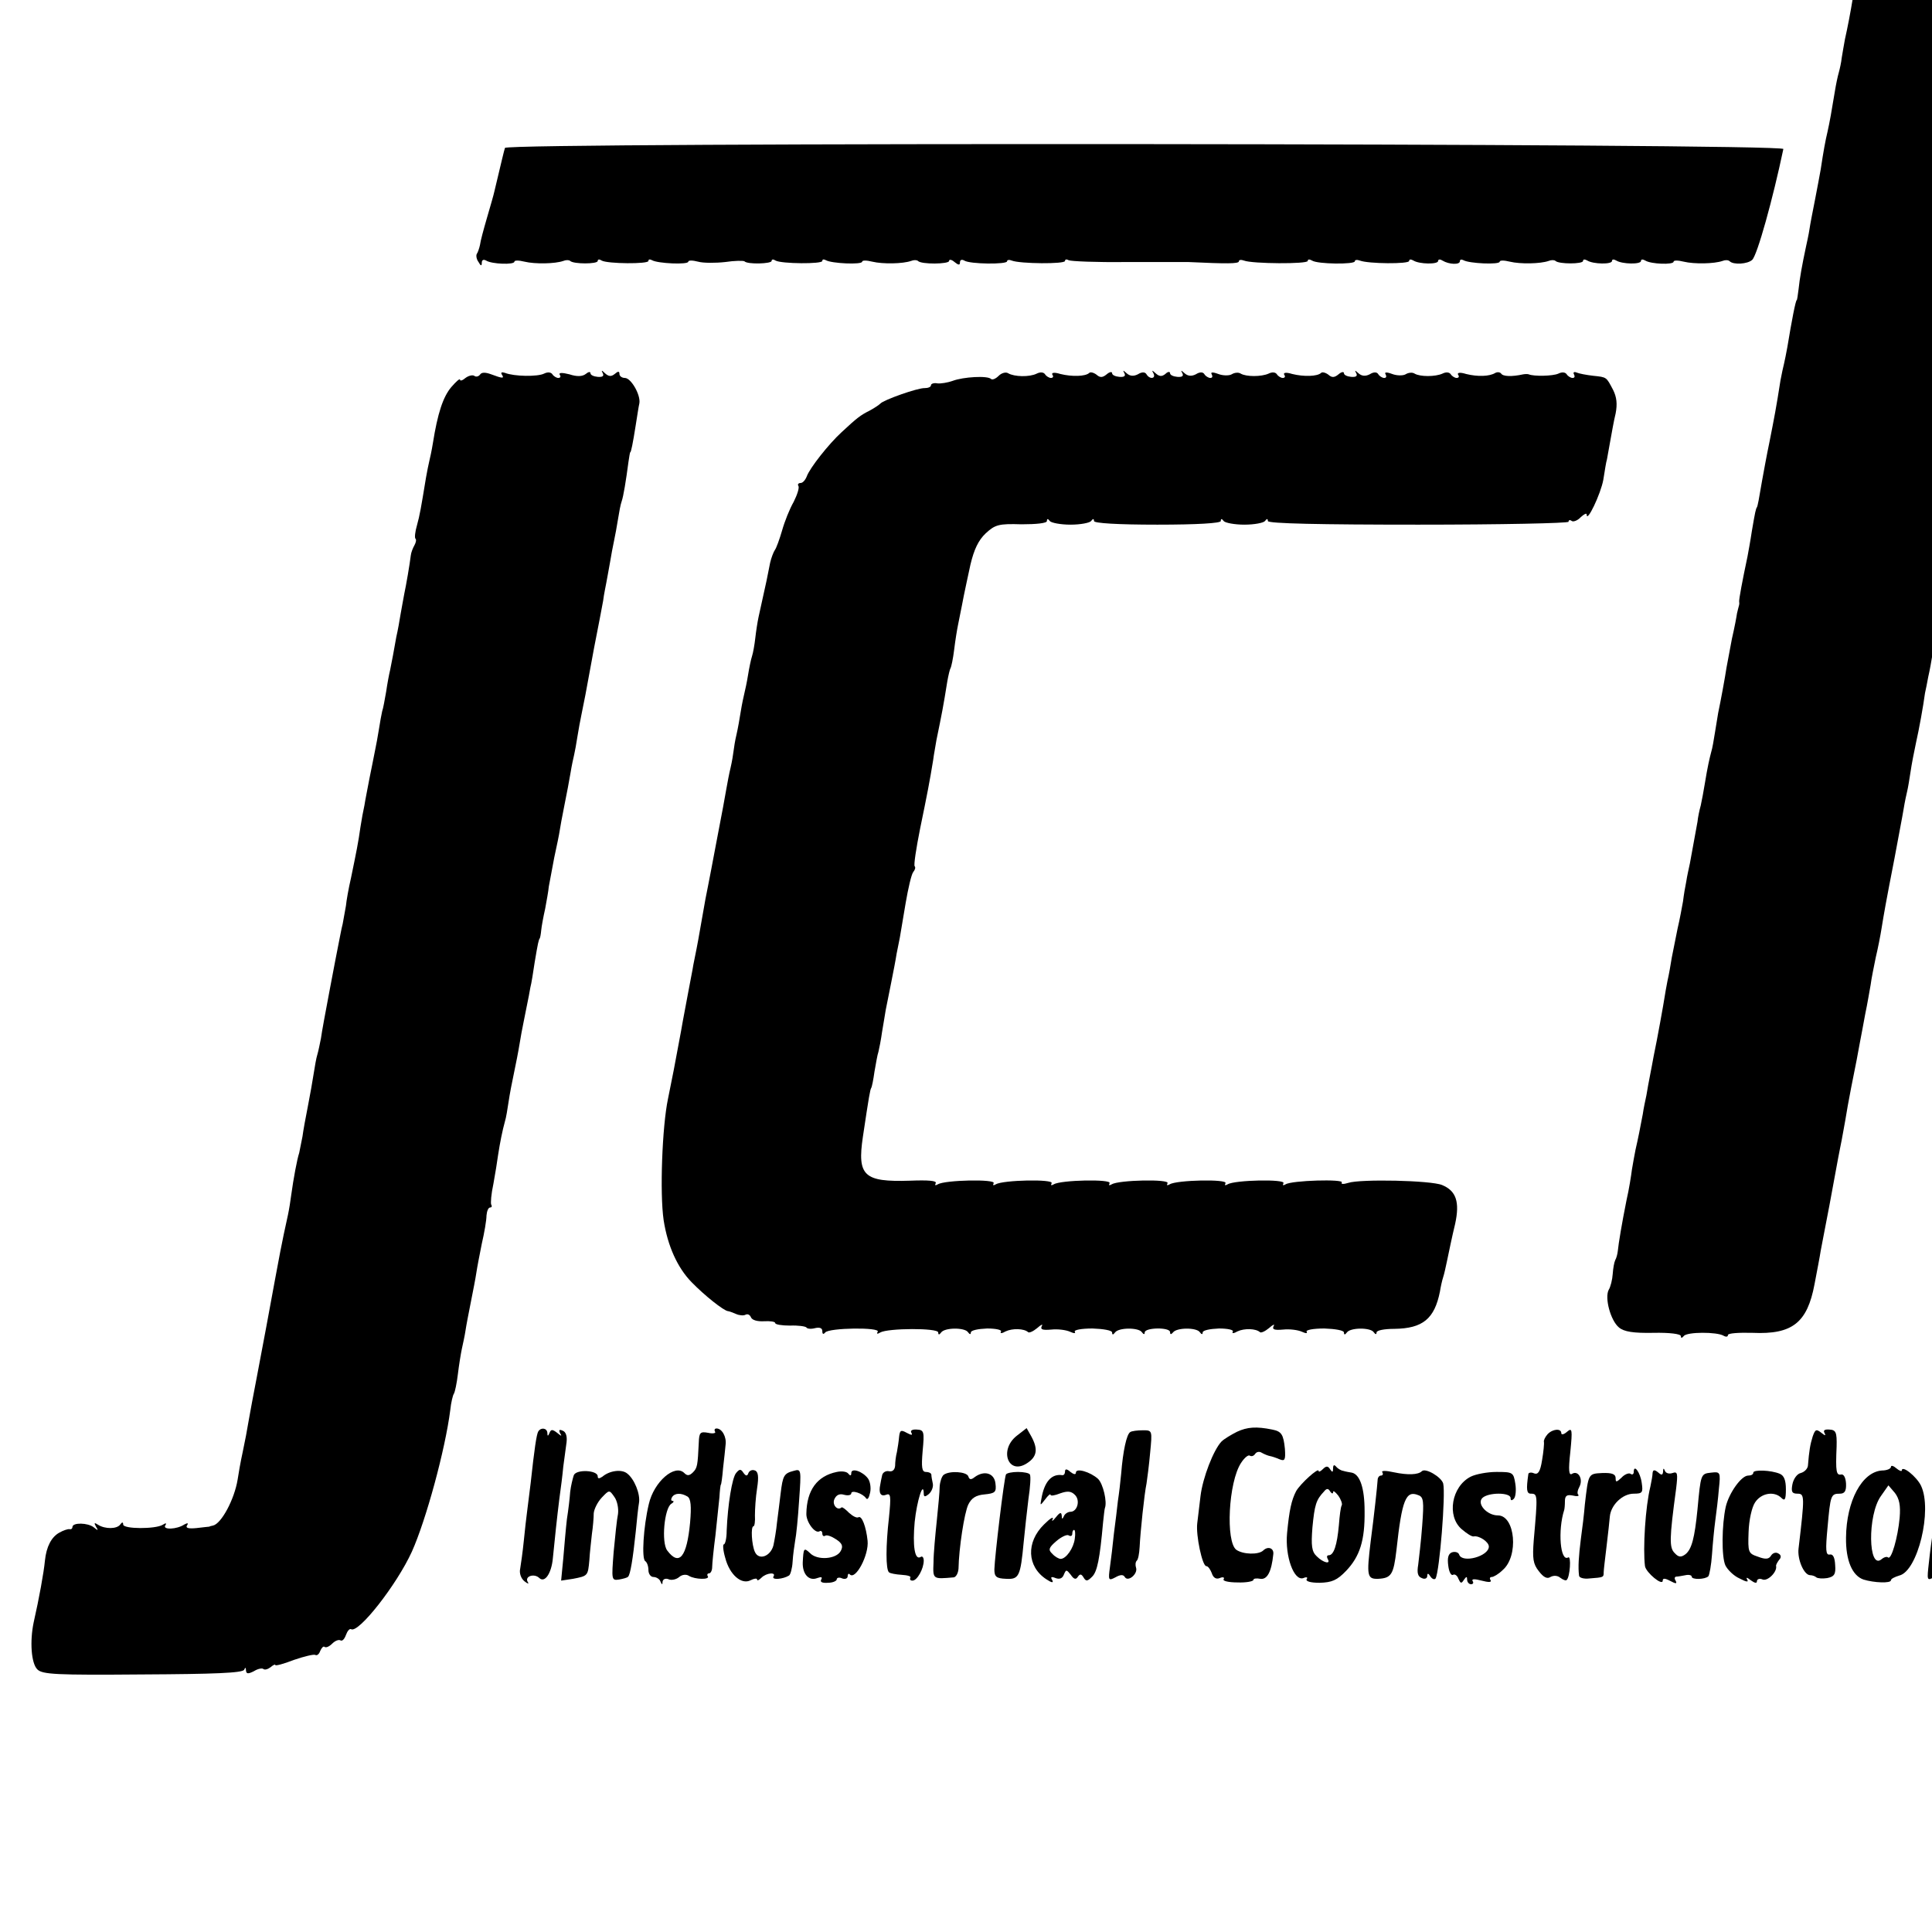 <?xml version="1.0" standalone="no"?>
<!DOCTYPE svg PUBLIC "-//W3C//DTD SVG 20010904//EN"
 "http://www.w3.org/TR/2001/REC-SVG-20010904/DTD/svg10.dtd">
<svg version="1.0" xmlns="http://www.w3.org/2000/svg"
 width="16pt" height="16pt" viewBox="0 0 16 16"
 preserveAspectRatio="xMidYMid meet">
<g transform="translate(0,16) scale(0.003,-0.003)"
fill="#000000" stroke="none">
<path d="M5129 5428 c0 -13 -2 -32 -5 -43 -2 -11 -6 -31 -9 -45 -7 -43 -15
-84 -22 -115 -3 -16 -7 -40 -9 -52 -1 -11 -5 -29 -8 -40 -3 -10 -8 -34 -11
-53 -9 -55 -14 -83 -20 -110 -6 -25 -11 -52 -19 -105 -3 -16 -10 -55 -16 -85
-6 -30 -13 -66 -15 -80 -2 -14 -7 -36 -10 -50 -10 -47 -17 -85 -20 -115 -2
-16 -4 -30 -5 -30 -3 0 -14 -57 -26 -130 -3 -16 -7 -37 -9 -45 -2 -8 -7 -30
-10 -47 -12 -77 -17 -102 -30 -168 -8 -38 -17 -88 -21 -110 -8 -48 -12 -69
-14 -72 -3 -4 -5 -13 -14 -66 -4 -27 -10 -59 -12 -70 -14 -66 -24 -119 -23
-125 1 -4 0 -9 -1 -12 -1 -3 -3 -12 -5 -20 -1 -8 -7 -40 -14 -70 -6 -30 -12
-66 -15 -80 -4 -27 -16 -92 -23 -125 -2 -11 -6 -36 -9 -55 -3 -19 -7 -43 -10
-52 -5 -19 -10 -40 -18 -89 -3 -19 -8 -45 -11 -59 -4 -14 -8 -34 -9 -45 -6
-32 -16 -88 -21 -115 -3 -14 -8 -36 -10 -50 -3 -14 -7 -38 -9 -55 -3 -16 -9
-50 -15 -75 -5 -25 -12 -61 -16 -80 -3 -19 -8 -48 -12 -65 -3 -16 -7 -37 -8
-45 -2 -14 -20 -115 -30 -162 -2 -13 -7 -36 -10 -53 -3 -16 -8 -41 -10 -55 -3
-14 -8 -37 -10 -52 -7 -37 -13 -68 -20 -98 -3 -14 -7 -38 -10 -55 -2 -16 -8
-55 -15 -85 -13 -65 -22 -119 -24 -140 -1 -9 -4 -20 -7 -25 -3 -6 -6 -23 -7
-38 -1 -16 -6 -36 -11 -44 -12 -22 5 -85 28 -104 14 -12 40 -16 95 -15 45 1
76 -3 76 -9 0 -6 3 -6 8 0 8 12 92 12 110 1 7 -4 12 -3 12 2 0 5 30 7 68 6
110 -5 151 28 171 134 7 37 15 78 17 92 3 14 13 70 24 125 10 55 21 114 24
130 3 17 8 40 10 51 2 12 7 37 10 55 3 19 10 59 16 89 15 75 18 90 24 124 3
16 10 52 15 80 6 28 12 65 15 81 2 17 9 50 14 75 6 25 13 61 16 80 7 43 11 67
36 195 10 55 22 116 25 135 3 19 8 42 10 50 2 8 6 32 9 52 3 21 10 57 15 80 9
40 20 101 25 138 2 8 6 29 9 45 4 17 9 45 12 64 3 19 7 37 9 40 2 3 7 28 10
55 4 27 9 52 10 55 2 3 7 28 10 55 4 27 9 53 11 56 3 4 7 22 9 41 5 36 10 64
26 144 6 28 12 64 15 80 2 17 7 41 10 55 3 14 8 39 10 55 3 17 12 62 20 100
14 68 16 84 35 190 5 28 12 62 15 78 3 15 7 39 10 55 3 15 12 63 20 106 8 43
17 86 19 95 3 9 7 34 11 56 3 22 7 47 10 55 2 8 6 31 9 50 3 19 7 44 10 55 2
11 11 58 20 105 8 47 18 99 21 115 3 17 12 66 20 109 8 43 17 87 20 97 6 18
-6 19 -279 19 l-286 0 -1 -22z"/>
<path d="M1394 4925 c-3 -9 -8 -31 -29 -119 -2 -10 -12 -44 -21 -75 -9 -31
-18 -64 -19 -74 -2 -9 -6 -21 -9 -25 -2 -4 -1 -14 5 -22 6 -11 9 -12 9 -2 0 8
5 10 12 6 16 -10 78 -12 78 -3 0 4 12 4 28 0 29 -7 84 -6 107 2 7 3 16 3 19 0
9 -9 76 -9 76 0 0 5 5 5 11 1 16 -9 129 -10 129 -1 0 5 4 5 10 2 15 -9 100
-13 100 -4 0 4 12 4 27 0 14 -4 48 -4 75 -1 26 4 50 4 53 2 8 -9 75 -7 75 1 0
5 5 5 11 1 16 -9 129 -10 129 -1 0 5 4 5 10 2 15 -9 100 -13 100 -4 0 4 12 4
28 0 29 -7 84 -6 107 2 7 3 16 3 19 0 9 -10 86 -9 86 0 0 5 7 4 15 -3 11 -9
15 -9 15 -1 0 7 5 9 12 5 15 -10 118 -11 118 -2 0 4 6 5 13 2 23 -9 147 -10
147 -1 0 5 5 5 10 2 6 -3 76 -6 158 -5 81 0 158 0 172 0 107 -5 140 -5 140 2
0 4 6 5 14 2 23 -9 176 -10 176 -1 0 5 5 5 12 1 15 -10 118 -11 118 -2 0 4 6
5 14 2 23 -9 136 -10 136 -1 0 5 5 5 12 1 16 -10 68 -11 68 -1 0 5 6 5 12 1
18 -11 48 -12 48 -2 0 5 4 6 10 3 15 -9 100 -13 100 -4 0 4 12 4 28 0 29 -7
84 -6 107 2 7 3 16 3 19 0 9 -9 76 -9 76 0 0 5 5 5 12 1 16 -10 68 -11 68 -1
0 5 5 5 12 1 16 -10 68 -11 68 -1 0 5 5 5 12 1 16 -10 78 -12 78 -3 0 4 12 4
28 0 29 -7 84 -6 107 2 7 3 16 3 20 -1 10 -10 49 -8 62 4 14 13 57 168 86 306
3 16 -3524 19 -3529 3z"/>
<path d="M1325 4299 c-4 -5 -11 -7 -16 -3 -5 3 -16 0 -24 -6 -8 -7 -15 -9 -15
-5 0 5 -11 -5 -24 -20 -23 -27 -38 -73 -51 -155 -3 -19 -8 -42 -10 -50 -2 -8
-6 -28 -9 -45 -14 -85 -17 -103 -25 -132 -5 -17 -7 -34 -4 -37 3 -2 1 -11 -3
-18 -4 -7 -9 -19 -10 -28 -3 -25 -13 -83 -18 -106 -2 -12 -7 -37 -10 -55 -3
-19 -8 -47 -12 -64 -3 -16 -7 -39 -9 -50 -2 -11 -6 -30 -8 -41 -3 -12 -8 -39
-11 -60 -4 -22 -8 -46 -11 -54 -2 -8 -6 -31 -9 -50 -3 -19 -8 -46 -11 -60 -3
-14 -9 -47 -15 -75 -5 -27 -12 -61 -14 -75 -3 -13 -8 -40 -11 -60 -6 -43 -11
-67 -26 -140 -7 -30 -13 -65 -14 -77 -2 -12 -6 -34 -9 -50 -4 -15 -8 -39 -11
-53 -3 -14 -14 -72 -25 -130 -11 -58 -22 -117 -24 -133 -3 -15 -7 -35 -10 -45
-3 -9 -7 -33 -10 -52 -3 -19 -10 -60 -16 -90 -6 -30 -13 -68 -15 -84 -3 -15
-7 -35 -9 -45 -6 -18 -16 -72 -22 -116 -2 -16 -6 -41 -9 -55 -20 -92 -17 -77
-60 -310 -19 -102 -37 -195 -39 -206 -2 -12 -7 -37 -10 -55 -3 -19 -10 -56
-16 -84 -6 -27 -12 -62 -14 -76 -9 -55 -45 -122 -68 -127 -5 -1 -9 -2 -10 -3
-2 0 -18 -2 -36 -4 -21 -2 -30 0 -26 7 5 7 2 8 -7 3 -21 -14 -60 -15 -53 -3 5
7 2 8 -7 2 -20 -12 -109 -12 -109 1 0 7 -3 7 -8 0 -9 -13 -42 -13 -61 -1 -11
7 -12 6 -6 -5 7 -11 6 -12 -6 -2 -16 13 -59 14 -59 1 0 -4 -3 -7 -8 -6 -4 1
-17 -3 -29 -10 -21 -12 -35 -38 -39 -77 -3 -32 -16 -104 -31 -170 -11 -52 -7
-113 10 -130 14 -14 51 -16 291 -14 196 1 276 4 280 13 3 7 5 7 5 -2 1 -10 6
-10 22 -2 11 7 23 9 26 6 4 -3 12 -1 20 5 7 6 13 9 13 6 0 -3 23 3 51 14 29
10 55 16 59 14 5 -3 11 2 14 11 4 9 9 14 12 11 4 -3 13 1 21 9 8 8 18 12 23 9
5 -3 11 4 15 15 4 11 10 18 14 16 20 -13 126 122 168 214 39 87 92 281 106
391 2 20 7 41 10 45 3 5 8 29 11 54 3 25 8 56 11 70 3 14 8 36 10 50 2 14 9
50 15 80 6 30 13 66 15 80 2 14 9 50 15 80 7 30 13 65 13 78 1 12 5 22 10 22
4 0 6 3 3 8 -2 4 0 30 6 57 5 28 11 64 13 80 5 33 12 68 19 93 3 9 7 34 10 54
3 21 10 57 15 80 5 24 12 59 15 78 3 19 8 46 11 60 3 14 7 36 10 50 3 14 7 35
9 47 3 11 8 43 12 70 9 54 11 62 14 66 1 1 3 11 4 22 1 11 6 38 11 60 4 22 9
49 10 61 2 11 9 47 15 80 7 32 14 66 15 74 1 8 7 40 13 70 6 30 14 71 17 90 3
19 8 42 10 50 2 8 6 31 9 50 3 19 8 46 11 60 3 14 8 39 11 55 3 17 14 75 24
130 11 55 22 114 25 130 2 17 7 40 9 51 2 12 7 37 10 55 3 19 8 45 11 59 3 14
8 41 11 60 3 19 7 41 10 49 5 14 12 57 19 110 2 14 4 26 5 26 2 0 7 24 15 75
4 25 8 52 10 60 4 23 -23 70 -40 70 -8 0 -15 5 -15 11 0 8 -4 8 -13 0 -10 -8
-17 -7 -27 2 -9 9 -11 9 -6 0 4 -8 -1 -11 -14 -10 -11 1 -20 5 -20 10 0 5 -6
4 -13 -2 -9 -7 -24 -8 -45 -1 -20 5 -30 5 -27 -1 4 -5 2 -9 -4 -9 -5 0 -13 5
-16 10 -4 6 -13 7 -23 2 -18 -9 -83 -8 -108 2 -9 3 -12 1 -9 -4 8 -12 3 -12
-29 0 -16 6 -27 6 -31 -1z"/>
<path d="M2757 4296 c-8 -8 -17 -12 -21 -9 -9 10 -77 6 -106 -5 -14 -5 -33 -8
-42 -7 -10 2 -18 -1 -18 -5 0 -5 -8 -8 -17 -8 -19 1 -115 -33 -123 -43 -3 -3
-16 -12 -29 -19 -26 -13 -35 -20 -78 -60 -35 -32 -88 -99 -96 -122 -4 -10 -11
-18 -17 -18 -6 0 -9 -4 -6 -8 3 -5 -3 -24 -13 -44 -11 -19 -25 -54 -32 -79 -7
-24 -16 -49 -20 -54 -4 -6 -10 -22 -13 -35 -3 -14 -7 -36 -10 -50 -3 -14 -8
-36 -11 -50 -3 -14 -8 -36 -11 -50 -3 -14 -7 -40 -9 -58 -2 -18 -6 -41 -9 -50
-3 -9 -8 -33 -11 -52 -3 -19 -8 -42 -10 -50 -2 -8 -7 -31 -10 -50 -3 -19 -8
-48 -12 -65 -4 -16 -7 -37 -8 -45 -1 -8 -4 -28 -8 -45 -4 -16 -9 -43 -12 -60
-3 -16 -7 -39 -9 -50 -2 -11 -11 -58 -20 -105 -9 -47 -18 -96 -21 -110 -5 -24
-8 -39 -22 -120 -3 -19 -8 -44 -10 -55 -2 -11 -6 -31 -9 -45 -2 -14 -9 -47
-14 -75 -5 -27 -12 -63 -15 -80 -3 -16 -7 -41 -10 -55 -3 -14 -9 -50 -15 -80
-6 -30 -13 -66 -16 -80 -16 -76 -23 -260 -12 -335 11 -71 38 -131 77 -171 37
-38 88 -78 100 -80 3 0 14 -4 23 -8 9 -4 21 -5 26 -2 6 3 12 0 15 -7 3 -8 18
-12 36 -11 17 1 31 -1 31 -5 0 -4 18 -7 41 -7 22 1 42 -2 45 -5 2 -4 13 -5 24
-2 13 3 20 0 20 -8 0 -9 3 -10 8 -4 10 13 153 15 145 2 -4 -6 -1 -7 7 -2 20
12 160 13 160 0 0 -7 3 -7 8 0 10 14 65 14 74 1 5 -7 8 -7 8 -1 0 6 20 10 45
11 25 0 42 -4 38 -9 -3 -5 3 -5 13 1 19 9 51 8 62 -2 3 -3 14 2 25 11 11 10
17 12 13 6 -5 -10 2 -12 26 -10 18 2 41 -1 52 -6 11 -5 16 -5 13 0 -3 5 18 9
49 9 29 -1 54 -5 54 -11 0 -7 3 -7 8 0 10 14 65 14 74 1 5 -7 8 -7 8 -1 0 14
70 15 70 1 0 -7 3 -7 8 -1 10 14 65 14 74 1 5 -7 8 -7 8 -1 0 6 20 10 45 11
25 0 42 -4 38 -9 -3 -5 3 -5 13 1 19 9 51 8 62 -2 3 -3 14 2 25 11 11 10 17
12 13 6 -5 -10 2 -12 26 -10 18 2 41 -1 52 -6 11 -5 16 -5 13 0 -3 5 18 9 49
9 29 -1 54 -5 54 -11 0 -7 3 -7 8 0 10 14 65 14 74 1 5 -7 8 -7 8 -1 0 6 22
10 49 10 79 1 111 28 126 103 2 13 6 31 9 40 3 9 7 28 10 42 7 33 14 68 23
105 13 60 3 91 -36 107 -31 13 -226 17 -259 6 -13 -4 -21 -4 -18 1 7 10 -138
6 -155 -5 -7 -4 -9 -3 -6 3 7 12 -135 9 -154 -3 -7 -4 -9 -3 -6 3 7 12 -135 9
-154 -3 -7 -4 -9 -3 -6 3 7 12 -135 9 -154 -3 -7 -4 -9 -3 -6 3 7 12 -135 9
-154 -3 -7 -4 -9 -3 -6 3 7 12 -135 9 -154 -3 -7 -4 -9 -3 -6 3 7 12 -135 9
-154 -3 -7 -4 -9 -3 -6 3 4 7 -20 9 -71 7 -127 -4 -146 13 -130 121 17 114 20
130 23 135 2 3 6 23 9 45 4 22 8 47 11 55 2 8 7 33 10 55 4 22 8 49 10 60 2
11 9 45 15 75 6 30 13 66 15 80 3 14 7 34 9 45 2 11 9 54 16 95 7 41 16 80 21
86 5 6 7 13 4 16 -3 3 4 49 15 104 20 97 26 128 36 189 2 17 7 41 9 55 15 73
19 93 30 162 3 17 7 34 9 37 2 3 7 26 10 51 3 25 8 56 11 70 3 14 8 39 11 55
3 17 7 35 8 40 1 6 8 37 15 70 10 42 22 67 42 86 26 24 36 27 99 25 41 0 70 3
70 9 0 7 3 7 8 0 4 -5 30 -10 57 -10 28 0 53 5 57 10 5 7 8 7 8 0 0 -6 65 -10
175 -10 110 0 175 4 175 10 0 7 3 7 8 0 4 -5 30 -10 57 -10 28 0 53 5 57 10 5
7 8 7 8 0 0 -7 145 -10 415 -10 228 0 415 4 415 8 0 5 4 6 9 2 5 -3 17 2 25
11 9 8 16 12 16 7 0 -25 39 57 46 96 4 25 8 51 10 56 1 6 5 28 9 50 4 22 10
57 15 77 5 26 3 45 -7 65 -19 36 -17 35 -55 39 -18 2 -39 6 -46 9 -7 3 -10 0
-7 -5 3 -6 2 -10 -4 -10 -5 0 -13 5 -16 10 -4 6 -13 7 -23 2 -15 -7 -68 -8
-82 -2 -3 1 -9 1 -15 0 -32 -7 -56 -6 -61 2 -3 4 -10 5 -16 2 -16 -10 -49 -11
-81 -3 -16 5 -25 4 -22 -2 4 -5 2 -9 -4 -9 -5 0 -13 5 -16 10 -4 6 -13 7 -23
2 -20 -9 -62 -9 -77 0 -6 4 -17 3 -25 -2 -7 -4 -24 -4 -37 1 -16 6 -22 5 -18
-1 3 -6 2 -10 -4 -10 -5 0 -13 5 -16 10 -4 7 -13 7 -24 0 -12 -6 -22 -5 -31 3
-10 9 -11 9 -6 0 4 -8 -1 -11 -14 -10 -11 1 -20 5 -20 10 0 5 -7 4 -15 -3 -11
-9 -18 -10 -28 -1 -8 6 -17 8 -20 5 -10 -10 -48 -11 -80 -3 -16 5 -25 4 -22
-2 4 -5 2 -9 -4 -9 -5 0 -13 5 -16 10 -4 6 -13 7 -23 2 -20 -9 -62 -9 -77 0
-6 4 -17 3 -25 -2 -7 -4 -24 -4 -37 1 -16 6 -22 5 -18 -1 3 -6 2 -10 -4 -10
-5 0 -13 5 -16 10 -4 7 -13 7 -24 0 -12 -6 -22 -5 -31 3 -10 9 -11 9 -6 0 4
-8 -1 -11 -14 -10 -11 1 -20 5 -20 10 0 5 -6 5 -13 -2 -10 -8 -17 -7 -27 2
-10 9 -11 9 -6 0 8 -15 -10 -18 -19 -3 -4 7 -13 7 -24 0 -12 -6 -22 -5 -31 3
-10 9 -11 9 -6 0 4 -8 -1 -11 -14 -10 -11 1 -20 5 -20 10 0 5 -7 4 -15 -3 -11
-9 -18 -10 -28 -1 -8 6 -17 8 -20 5 -10 -10 -48 -11 -80 -3 -16 5 -25 4 -22
-2 4 -5 2 -9 -4 -9 -5 0 -13 5 -16 10 -4 6 -13 7 -23 2 -20 -10 -62 -9 -79 1
-6 4 -18 1 -26 -7z"/>
<path d="M3415 1381 c-16 -8 -36 -20 -43 -27 -22 -23 -52 -100 -58 -151 -3
-26 -7 -60 -9 -75 -4 -33 14 -118 25 -118 5 0 11 -9 15 -19 4 -13 12 -18 22
-14 9 4 14 2 11 -3 -4 -5 14 -9 38 -9 24 -1 44 3 44 7 0 4 9 5 19 3 19 -3 31
19 36 68 2 17 -15 23 -28 10 -13 -12 -55 -11 -74 2 -30 22 -22 187 13 240 9
14 20 23 24 20 5 -3 11 -1 15 5 4 6 12 7 18 3 7 -4 17 -8 22 -9 6 -1 18 -5 27
-9 15 -6 17 -2 15 29 -4 39 -9 48 -35 53 -44 9 -69 7 -97 -6z"/>
<path d="M1486 1382 c-5 -8 -11 -50 -21 -142 -4 -30 -8 -66 -10 -80 -2 -14 -6
-50 -9 -80 -3 -30 -8 -65 -10 -77 -3 -12 2 -27 12 -35 9 -7 13 -8 9 -2 -10 16
18 25 32 11 15 -14 33 13 37 53 5 52 12 117 18 165 4 28 9 68 11 90 3 22 7 52
9 67 2 17 -2 29 -11 32 -9 4 -11 2 -7 -7 6 -9 4 -9 -8 1 -13 10 -17 10 -21 0
-4 -10 -6 -10 -6 0 -1 13 -17 16 -25 4z"/>
<path d="M1974 1381 c3 -4 -6 -6 -19 -3 -22 4 -25 1 -26 -27 -3 -63 -4 -70
-16 -82 -10 -10 -16 -10 -24 -2 -26 26 -84 -24 -98 -86 -15 -63 -20 -150 -10
-157 5 -3 9 -14 9 -25 0 -10 6 -19 14 -19 8 0 17 -6 19 -12 4 -10 6 -10 6 -1
1 7 8 10 16 7 8 -4 22 -1 30 6 8 7 20 8 27 3 17 -10 58 -11 52 -1 -3 4 -1 8 3
8 5 0 9 8 9 18 0 9 4 49 9 87 4 39 9 86 11 105 1 19 3 35 4 35 1 0 4 20 6 45
3 25 6 54 7 65 3 22 -10 45 -25 45 -5 0 -7 -4 -4 -9z m-76 -179 c9 -6 11 -26
7 -72 -9 -95 -30 -121 -63 -77 -17 22 -8 117 11 129 7 4 8 8 4 8 -5 0 -5 5 -2
10 7 12 25 13 43 2z"/>
<path d="M2482 1367 c-1 -12 -4 -31 -6 -42 -3 -11 -5 -28 -5 -38 -1 -11 -7
-17 -17 -15 -9 2 -18 -4 -19 -12 -2 -8 -4 -19 -5 -25 -5 -23 1 -34 16 -28 13
5 14 -3 8 -63 -9 -78 -9 -143 0 -151 3 -3 19 -6 35 -7 16 -1 27 -4 24 -8 -2
-5 0 -8 6 -8 13 0 31 33 31 55 0 9 -4 14 -9 10 -16 -9 -22 31 -16 97 6 58 24
115 25 79 0 -10 3 -11 14 -2 8 7 13 20 11 29 -2 9 -4 20 -4 25 -1 4 -7 7 -15
7 -11 0 -13 12 -9 58 5 53 4 58 -16 59 -13 1 -19 -3 -15 -9 4 -7 0 -7 -13 0
-16 9 -19 7 -21 -11z"/>
<path d="M2807 1370 c-50 -39 -24 -110 28 -76 28 18 31 39 12 74 l-13 23 -27
-21z"/>
<path d="M3120 1380 c-10 -6 -20 -52 -25 -115 -2 -22 -6 -56 -9 -75 -2 -19 -7
-60 -11 -90 -3 -30 -8 -72 -11 -93 -5 -36 -4 -38 15 -28 14 8 22 8 26 1 9 -15
37 9 31 26 -2 6 -2 15 2 19 4 3 7 20 8 38 2 42 13 147 19 175 2 13 7 51 10 85
6 62 6 62 -20 62 -15 0 -31 -2 -35 -5z"/>
<path d="M4272 1374 c-7 -8 -11 -17 -10 -21 1 -4 -1 -27 -5 -50 -5 -32 -11
-41 -22 -37 -8 4 -16 2 -16 -2 -6 -42 -5 -54 7 -54 19 0 19 -3 8 -128 -4 -51
-2 -66 14 -86 13 -17 23 -22 32 -16 9 5 20 4 27 -2 8 -6 16 -9 18 -6 9 8 13
68 4 62 -22 -13 -29 75 -11 131 1 3 2 14 2 24 0 15 5 19 21 16 12 -3 19 -2 16
2 -4 3 -2 13 3 22 11 21 -3 46 -20 36 -9 -6 -11 8 -5 61 6 61 5 67 -9 55 -9
-8 -16 -9 -16 -4 0 14 -24 12 -38 -3z"/>
<path d="M5004 1368 c-7 -22 -10 -41 -13 -79 0 -9 -9 -19 -20 -22 -10 -2 -20
-16 -23 -31 -4 -21 -1 -26 14 -26 20 0 20 -7 3 -151 -4 -30 15 -74 32 -74 6 0
14 -3 17 -6 4 -3 17 -4 30 -2 20 4 24 11 22 36 -1 21 -6 31 -15 29 -11 -2 -12
12 -6 75 8 89 9 93 34 93 13 0 18 7 17 28 -1 16 -6 26 -13 25 -14 -3 -16 7
-13 77 1 40 -2 46 -20 47 -13 1 -18 -2 -13 -10 4 -8 1 -7 -9 1 -14 11 -17 10
-24 -10z"/>
<path d="M3652 1278 c-7 -7 -12 -9 -12 -5 0 10 -50 -35 -62 -56 -13 -25 -19
-53 -25 -116 -6 -64 19 -133 45 -124 9 4 13 2 9 -3 -3 -6 11 -10 36 -10 34 1
48 7 73 33 38 40 52 84 51 165 0 64 -13 101 -35 106 -6 1 -18 3 -24 5 -7 1
-16 7 -20 12 -5 6 -8 4 -8 -5 0 -11 -2 -12 -8 -3 -6 10 -11 10 -20 1z m28 -64
c0 6 6 1 14 -9 8 -11 12 -23 10 -27 -3 -4 -6 -29 -8 -55 -5 -55 -14 -83 -28
-83 -5 0 -6 -4 -3 -10 10 -16 -12 -11 -30 7 -14 13 -16 29 -12 80 6 62 10 76
32 99 7 9 12 9 17 0 4 -6 8 -7 8 -2z"/>
<path d="M5220 1284 c0 -5 -11 -10 -25 -10 -55 -4 -98 -84 -99 -185 -1 -63 17
-105 48 -116 29 -9 76 -11 76 -2 0 4 10 9 23 13 51 12 92 181 60 248 -12 25
-53 58 -53 42 0 -3 -7 -1 -15 6 -8 7 -15 9 -15 4z m24 -141 c-5 -54 -23 -117
-32 -109 -3 3 -11 1 -18 -5 -37 -31 -39 122 -2 174 l21 30 18 -21 c12 -16 16
-34 13 -69z"/>
<path d="M1584 1261 c-3 -9 -8 -29 -10 -46 -1 -16 -5 -50 -9 -75 -3 -25 -7
-73 -10 -108 l-6 -62 33 5 c41 8 41 8 45 52 1 20 5 52 7 72 3 20 5 45 5 57 1
11 10 30 22 43 21 22 21 22 35 2 8 -11 12 -32 10 -47 -3 -14 -8 -62 -12 -105
-6 -77 -6 -79 15 -76 11 2 23 5 25 8 6 6 13 48 21 124 3 33 7 69 9 80 4 24
-13 66 -33 81 -15 12 -48 8 -68 -9 -9 -6 -13 -6 -13 1 0 17 -59 20 -66 3z"/>
<path d="M2032 1267 c-11 -13 -23 -87 -26 -159 0 -21 -4 -38 -8 -38 -3 0 -2
-17 4 -37 12 -47 45 -75 70 -62 10 5 18 6 18 2 0 -4 5 -2 12 5 14 14 42 16 33
3 -5 -10 27 -7 43 3 4 2 9 20 10 38 1 19 5 45 7 58 3 14 8 64 11 112 6 85 6
87 -15 81 -27 -7 -30 -13 -36 -62 -3 -23 -7 -59 -10 -80 -2 -22 -7 -50 -10
-64 -8 -30 -40 -42 -51 -18 -9 19 -12 71 -4 71 3 0 5 14 4 30 0 17 2 50 6 75
5 32 3 46 -6 49 -7 3 -15 0 -18 -7 -3 -9 -7 -9 -14 1 -7 11 -11 10 -20 -1z"/>
<path d="M2310 1270 c-54 -11 -83 -50 -84 -115 -1 -23 24 -56 36 -49 4 3 8 0
8 -6 0 -6 4 -9 8 -6 5 3 18 -2 30 -10 17 -11 20 -19 13 -32 -12 -23 -65 -27
-85 -6 -17 16 -18 14 -20 -26 -1 -32 17 -52 40 -43 11 4 15 3 11 -4 -4 -7 3
-10 18 -9 14 0 25 5 25 10 0 4 7 6 15 2 8 -3 15 0 15 6 0 6 3 9 6 5 16 -16 53
54 49 93 -4 39 -16 70 -25 65 -5 -3 -16 3 -26 12 -10 10 -19 17 -21 15 -11
-10 -26 7 -20 22 5 12 14 17 27 13 11 -3 20 -1 20 4 0 10 32 0 41 -14 4 -5 8
2 11 16 3 13 0 31 -6 39 -15 20 -46 30 -46 15 0 -8 -3 -8 -8 -2 -4 6 -18 8
-32 5z"/>
<path d="M2940 1271 c0 -6 -3 -10 -7 -10 -30 5 -50 -18 -58 -64 -4 -21 -4 -21
10 -3 8 11 15 17 15 13 0 -4 12 -2 27 4 20 7 30 6 40 -4 16 -15 7 -47 -12 -47
-7 0 -16 -6 -18 -12 -4 -9 -6 -9 -6 1 -1 11 -5 10 -17 -5 -8 -10 -12 -12 -8
-4 3 8 -7 2 -24 -15 -50 -49 -47 -116 6 -151 15 -10 21 -11 17 -3 -6 9 -3 11
9 6 11 -4 19 -1 23 10 6 14 7 14 19 -1 8 -12 14 -14 19 -6 6 9 10 9 16 -1 7
-12 11 -11 24 2 14 14 21 49 30 149 2 19 4 37 5 40 7 17 -5 68 -19 81 -21 19
-61 31 -61 17 0 -6 -6 -5 -15 2 -10 9 -15 9 -15 1z m27 -185 c-3 -26 -24 -56
-39 -56 -5 0 -16 6 -23 14 -12 11 -10 17 11 35 14 12 29 19 34 16 6 -4 10 -1
10 4 0 6 2 11 5 11 3 0 4 -11 2 -24z"/>
<path d="M3816 1269 c3 -5 1 -9 -4 -9 -5 0 -9 -6 -9 -12 -1 -17 -10 -100 -19
-168 -12 -98 -10 -106 21 -105 36 2 42 12 50 80 15 138 26 165 60 151 15 -5
16 -17 11 -84 -3 -42 -9 -91 -11 -108 -4 -23 -1 -33 10 -37 8 -4 15 -1 15 6 0
8 3 8 9 -2 5 -7 11 -9 14 -5 11 20 28 232 21 262 -5 18 -49 44 -59 34 -10 -10
-39 -11 -77 -3 -22 5 -36 5 -32 0z"/>
<path d="M4510 1270 c0 -6 -4 -9 -9 -5 -5 3 -17 -2 -25 -11 -14 -13 -16 -13
-16 -1 0 11 -10 15 -37 14 -39 -2 -38 -1 -48 -87 -2 -25 -7 -67 -11 -95 -6
-48 -8 -78 -5 -101 0 -6 13 -10 29 -8 39 3 39 3 39 17 0 6 4 39 8 72 4 33 8
70 9 82 3 32 35 63 66 63 24 0 26 3 22 30 -4 29 -22 53 -22 30z"/>
<path d="M4562 1267 c0 -6 -3 -23 -6 -37 -14 -56 -21 -172 -15 -220 3 -18 49
-56 49 -40 0 7 6 7 21 -1 15 -8 19 -8 15 0 -4 6 -4 11 1 12 4 0 16 2 26 4 9 2
17 0 17 -4 0 -9 37 -8 46 1 3 4 8 31 10 60 2 29 6 71 9 93 3 22 8 62 10 88 5
47 4 48 -22 45 -28 -3 -28 -4 -37 -101 -8 -80 -16 -110 -33 -124 -12 -9 -19
-9 -30 3 -15 15 -15 38 4 178 5 42 4 48 -10 43 -9 -3 -18 -1 -21 6 -3 8 -5 8
-5 -2 -1 -10 -4 -11 -14 -2 -10 8 -14 7 -15 -2z"/>
<path d="M4840 1268 c0 -5 -6 -8 -14 -8 -19 0 -53 -48 -62 -86 -11 -50 -12
-138 -1 -162 6 -12 23 -29 39 -36 19 -10 26 -11 21 -3 -4 7 0 6 10 -2 11 -8
17 -9 17 -3 0 6 7 9 16 5 14 -5 40 21 37 37 -1 3 3 10 8 17 7 7 6 14 -2 18 -6
4 -15 2 -20 -6 -6 -10 -15 -11 -36 -3 -27 9 -28 12 -26 68 1 33 9 69 18 82 17
26 53 32 73 12 9 -9 12 -4 12 24 0 25 -5 38 -17 43 -24 10 -73 12 -73 3z"/>
<path d="M5587 1265 c-20 -7 -37 -10 -37 -6 -2 18 -35 -59 -38 -86 -3 -31 14
-70 31 -71 22 0 67 -26 67 -38 0 -30 -73 -46 -84 -18 -9 23 -26 7 -26 -26 0
-63 104 -75 153 -18 15 18 25 38 23 44 -2 6 -1 17 4 24 13 21 -10 70 -36 76
-13 3 -22 10 -19 15 3 4 -4 6 -15 4 -17 -3 -21 0 -18 18 3 19 9 22 49 21 43 0
45 1 45 28 0 15 0 28 0 28 -1 0 -15 4 -32 9 -20 6 -43 4 -67 -4z"/>
<path d="M2605 1262 c-5 -4 -10 -18 -11 -32 0 -14 -4 -56 -8 -95 -4 -38 -9
-90 -9 -115 -2 -47 -2 -46 56 -41 6 1 12 11 13 24 1 56 16 154 27 177 9 18 21
26 45 28 29 3 33 6 30 30 -3 29 -31 37 -57 18 -10 -8 -15 -8 -18 2 -5 13 -52
16 -68 4z"/>
<path d="M2777 1263 c-5 -9 -31 -226 -32 -262 0 -20 5 -25 32 -26 36 -2 40 6
49 102 3 32 9 85 13 118 5 33 7 63 4 68 -2 4 -17 7 -33 7 -16 0 -31 -3 -33 -7z"/>
<path d="M4060 1257 c-53 -27 -67 -109 -25 -145 14 -12 28 -21 33 -20 15 3 42
-15 42 -28 0 -27 -74 -47 -82 -22 -2 6 -11 9 -20 6 -10 -4 -13 -15 -10 -37 2
-17 8 -28 13 -25 5 3 12 -2 15 -11 6 -13 8 -14 15 -3 7 10 9 10 9 1 0 -7 5
-13 11 -13 5 0 8 4 4 9 -3 6 6 6 25 1 19 -5 28 -5 25 1 -4 5 -2 9 3 9 5 0 19
8 30 19 45 38 35 151 -13 151 -30 0 -59 32 -43 48 16 16 78 16 78 0 0 -7 3 -8
9 -2 5 5 7 24 4 42 -5 31 -7 32 -52 32 -25 0 -57 -6 -71 -13z"/>
<path d="M5357 1263 c-3 -5 -8 -37 -12 -73 -3 -36 -8 -76 -10 -90 -2 -14 -7
-49 -10 -78 -6 -53 -6 -53 15 -42 13 7 20 7 16 2 -8 -13 21 -9 33 4 5 5 12 43
16 84 8 82 29 145 45 135 5 -3 10 -2 10 3 0 6 8 8 19 5 21 -5 35 29 18 46 -14
14 -47 14 -47 1 0 -5 -7 -10 -15 -10 -8 0 -15 5 -15 10 0 12 -57 14 -63 3z"/>
</g>
</svg>
